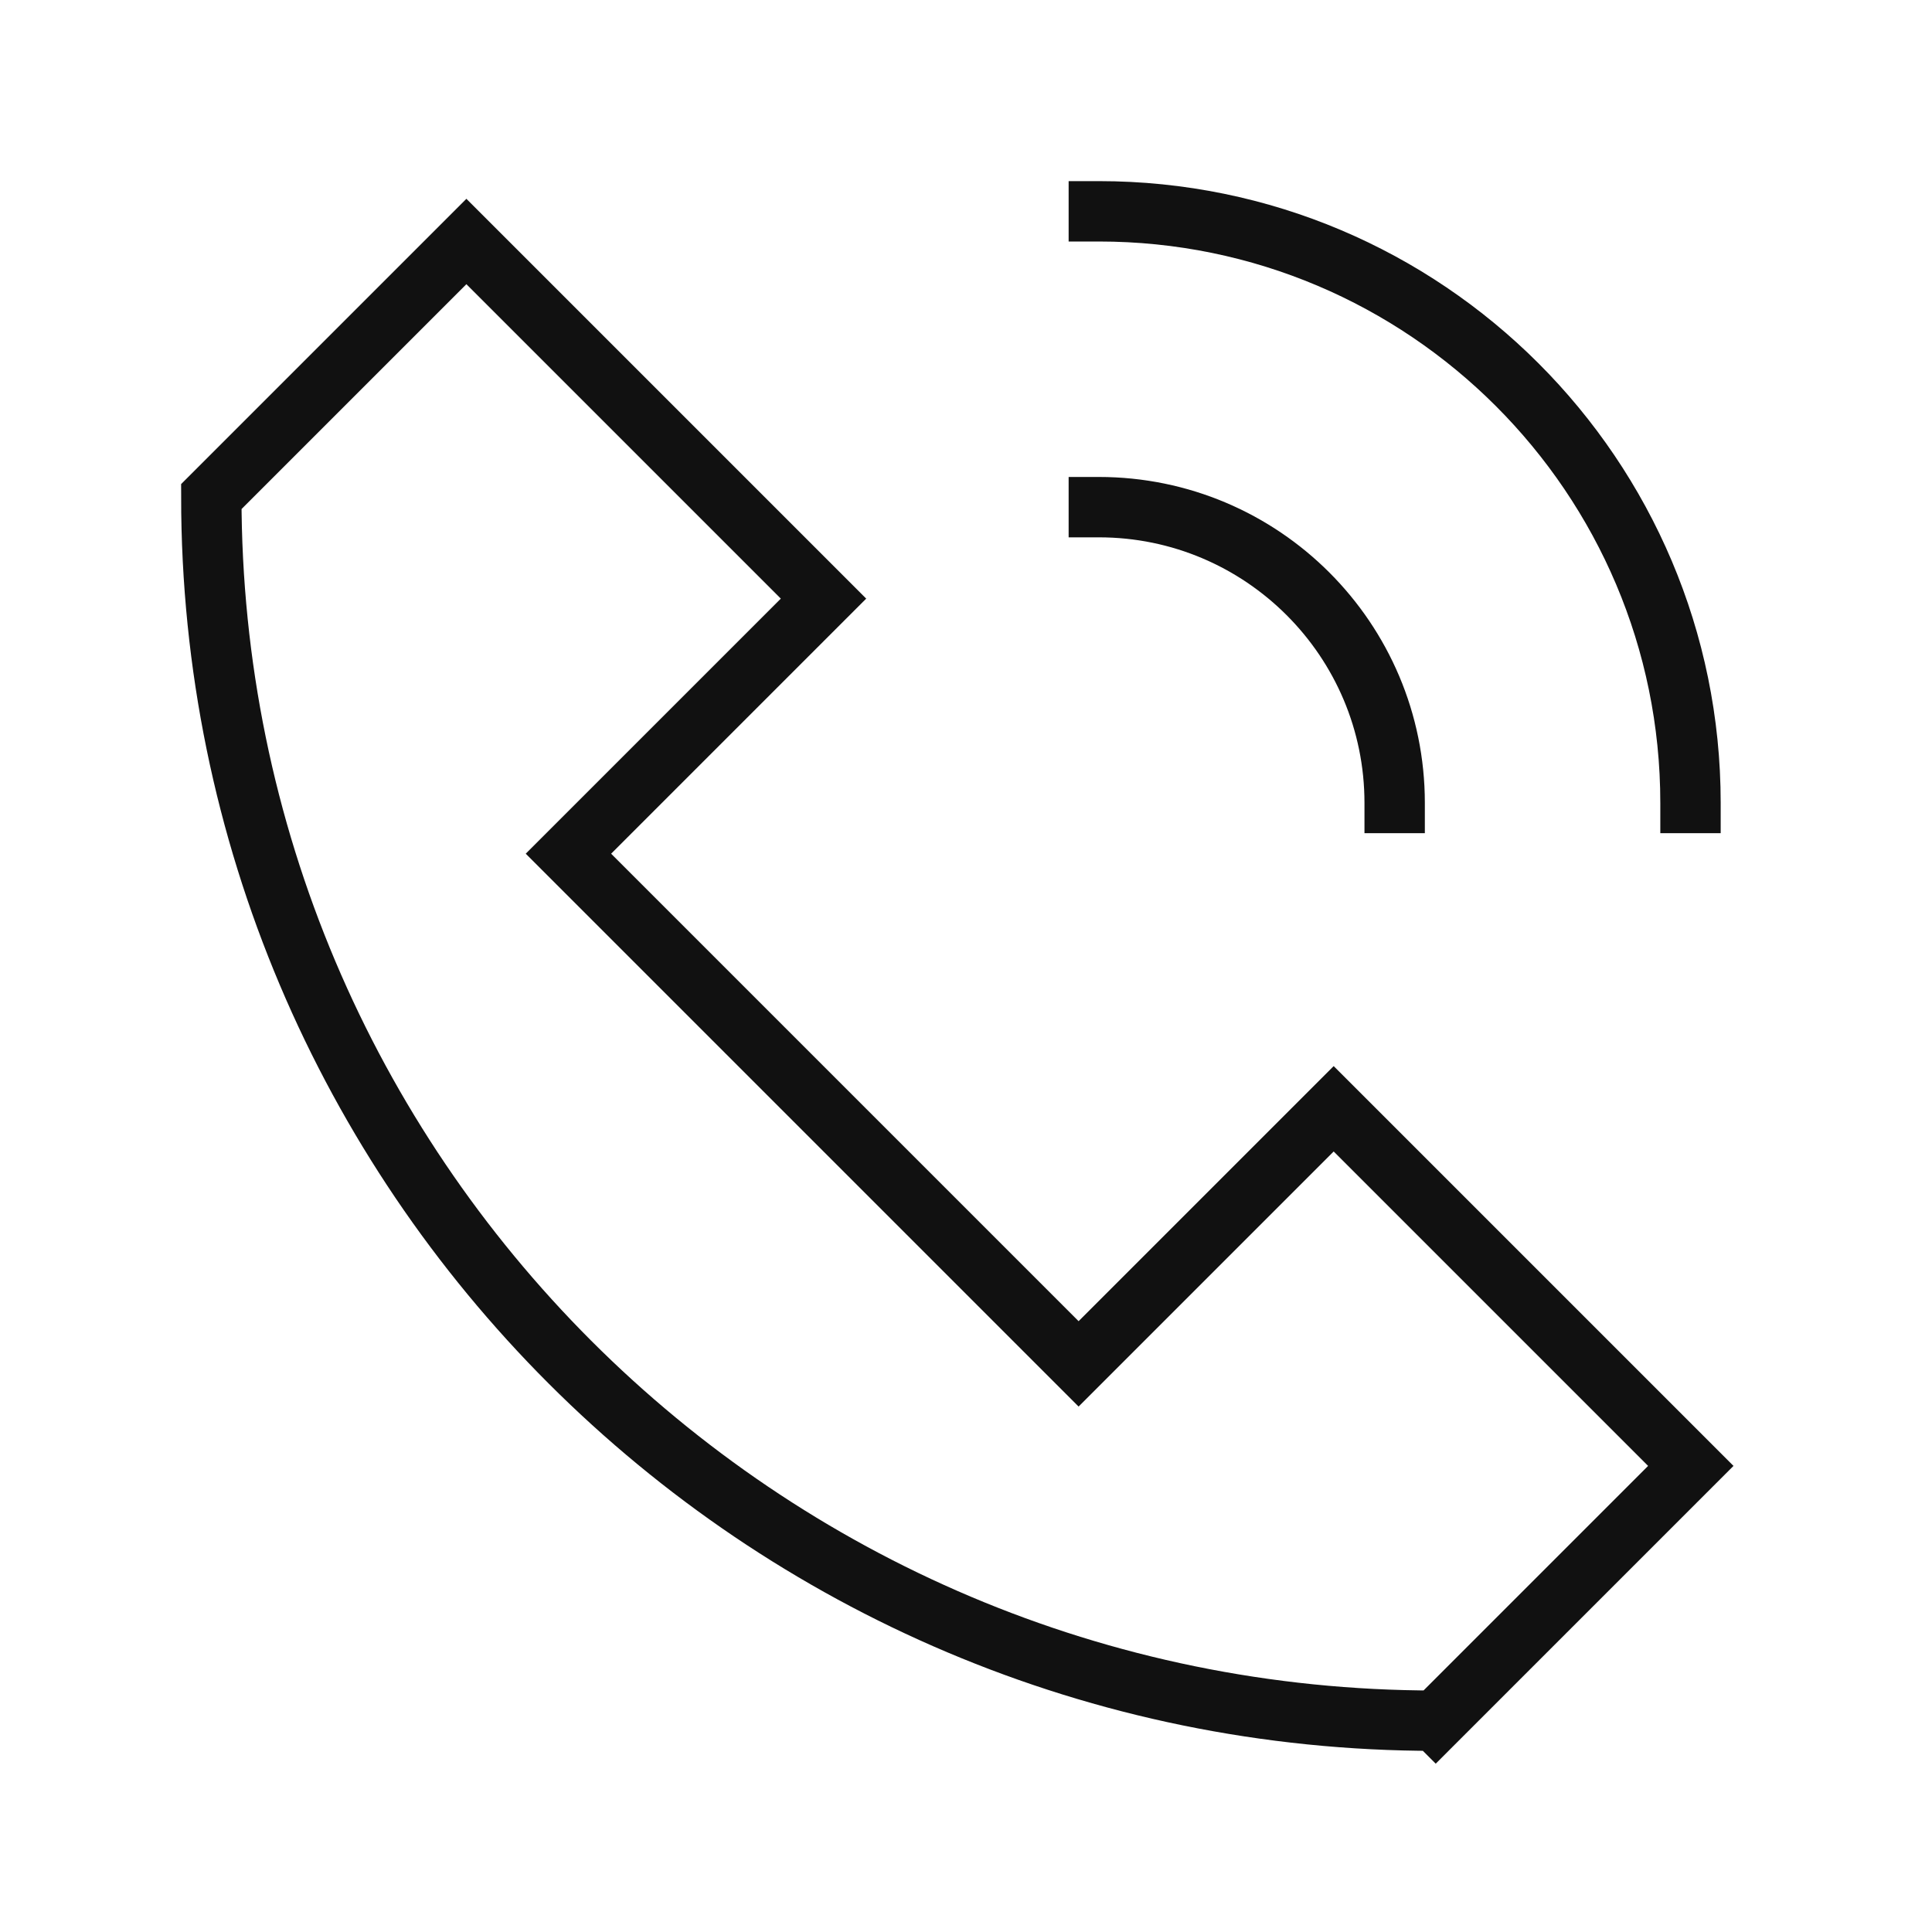 <?xml version="1.0" encoding="UTF-8"?>
<svg id="Layer_1" data-name="Layer 1" xmlns="http://www.w3.org/2000/svg" width="64" height="64" viewBox="0 0 64 64">
  <path d="M46.2,26.6c0-5.41-4.39-9.8-9.8-9.8m0-9.8c10.82,0,19.6,8.78,19.6,19.6m-8.45,30.4C25.16,57,7,38.84,7,16.45L15.45,8l11.83,11.83-8.45,8.45,16.9,16.9,8.45-8.45,11.83,11.83-8.45,8.45Z" style="fill: none; stroke: #111; stroke-linecap: square; stroke-miterlimit: 10; stroke-width: 2px;"/>
  <rect width="64" height="64" style="fill: none; opacity: 0;"/>
</svg>